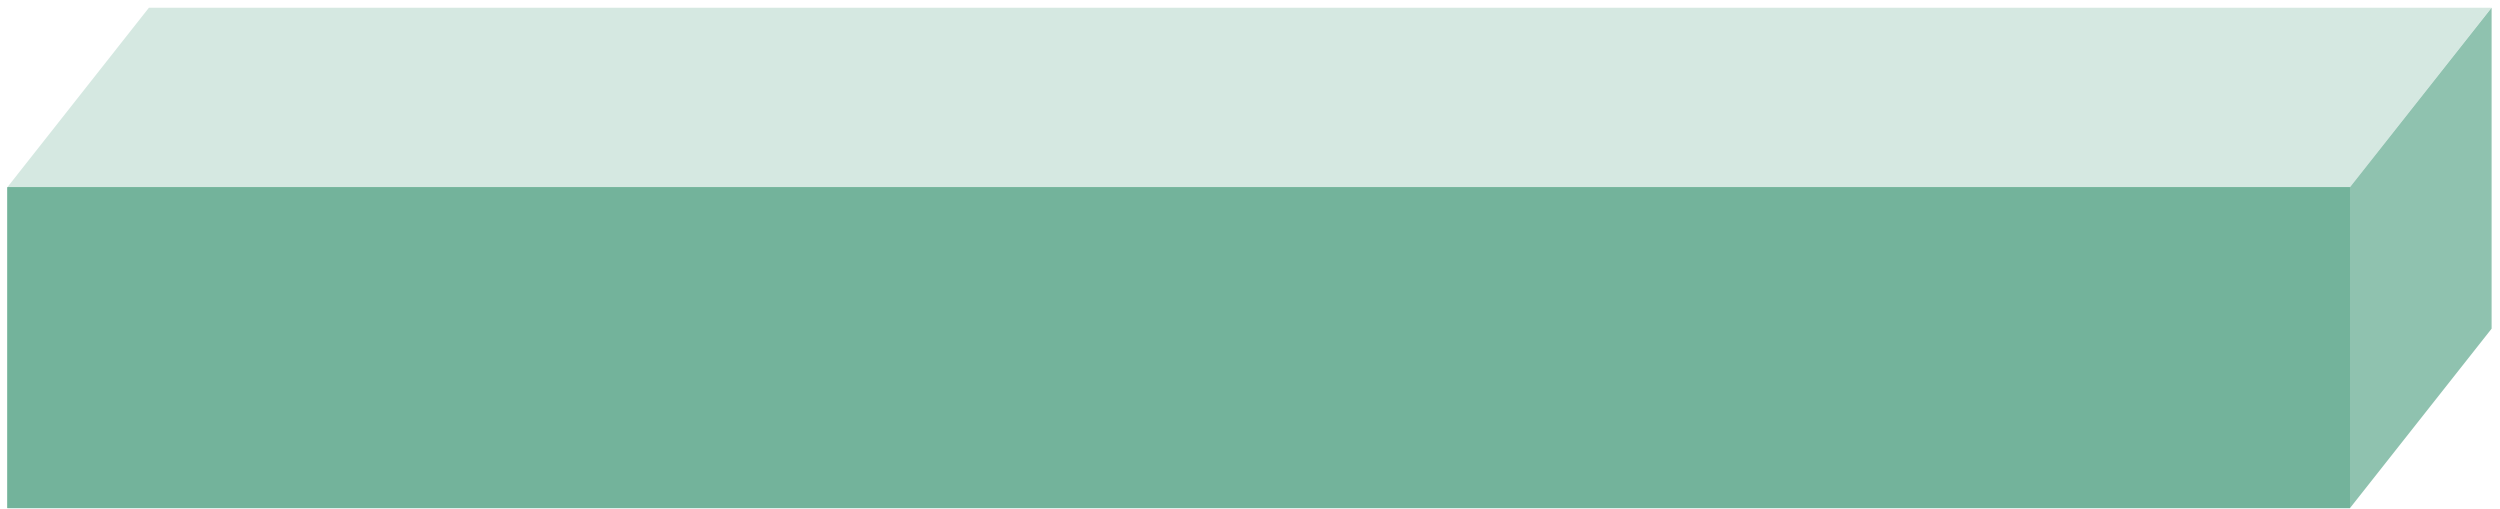 <svg width="265" height="54" viewBox="0 0 265 54" fill="none" xmlns="http://www.w3.org/2000/svg">
<path d="M249.095 19.84H0.785V53.86H249.095V19.84Z" fill="#73B39B"/>
<path d="M15.785 0.82L0.785 19.84H249.095L264.095 0.82H15.785Z" fill="#D5E8E1"/>
<path d="M264.111 0.82V34.84L249.096 53.86V19.84L264.111 0.82Z" fill="#8FC2AF"/>
<path d="M249.095 19.84H0.785V53.86H249.095V19.84Z" fill="#73B39B"/>
</svg>
